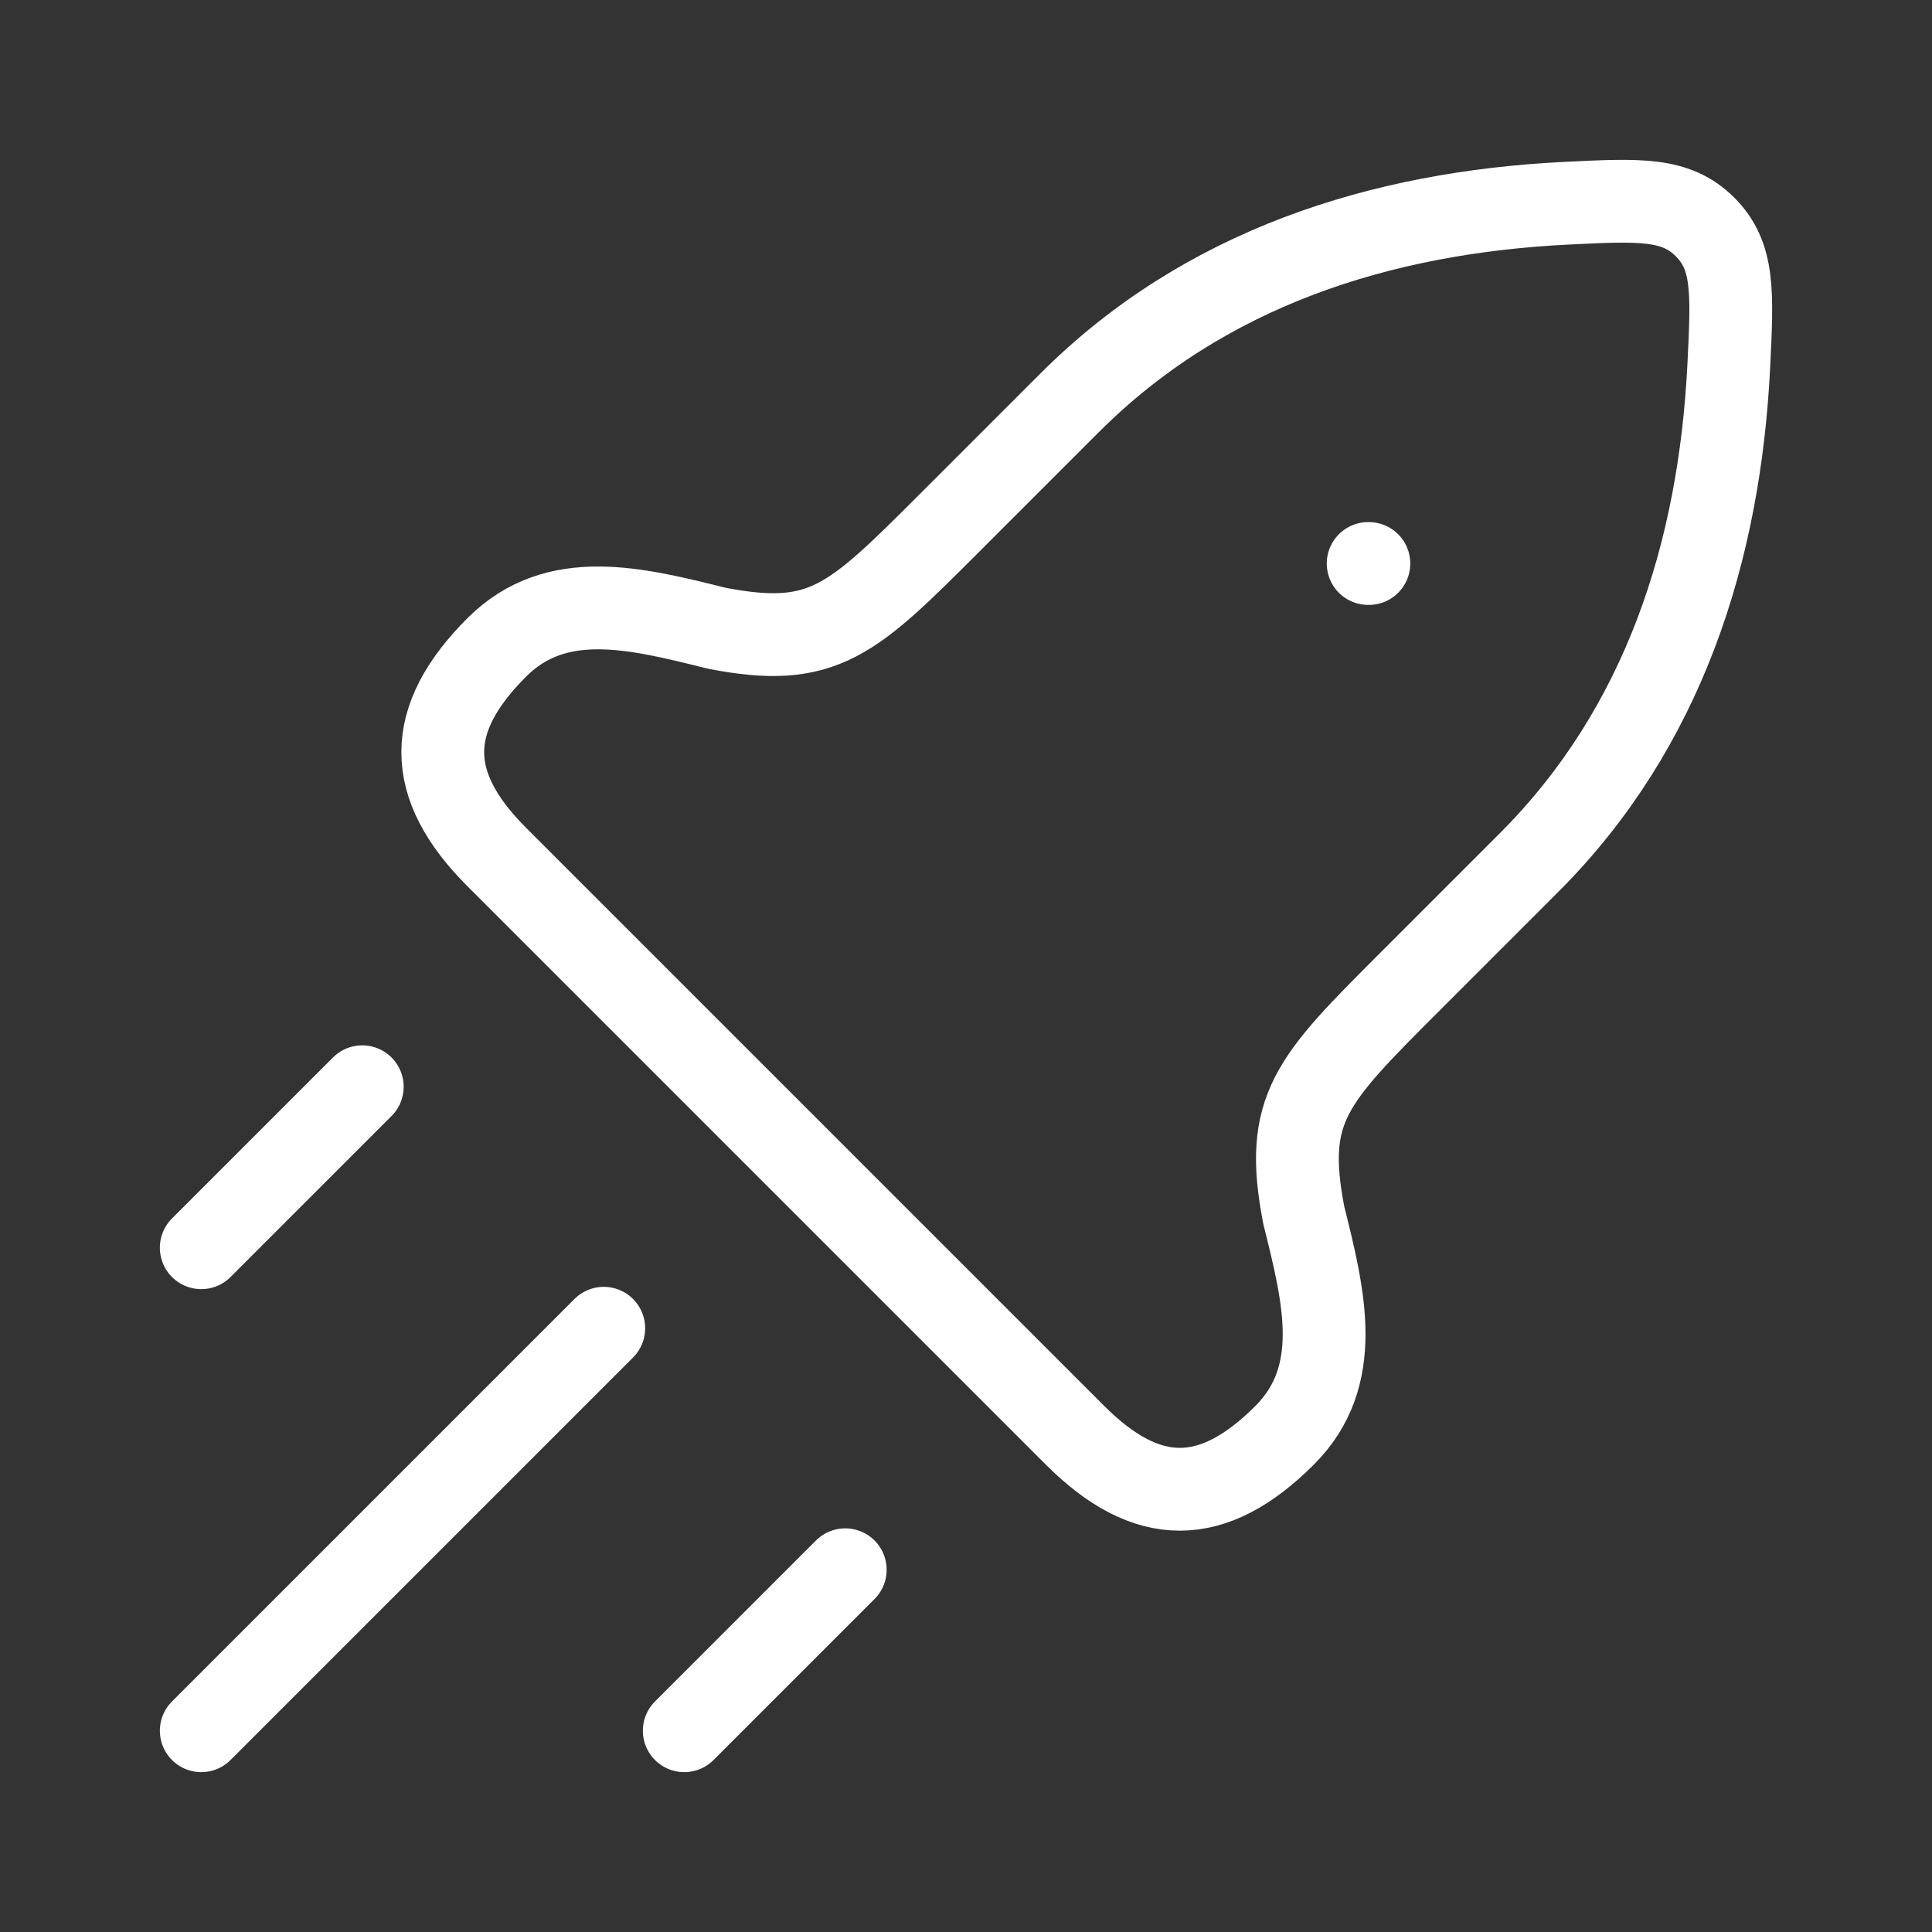 <svg width="70" height="70" viewBox="0 0 70 70" fill="none" xmlns="http://www.w3.org/2000/svg">
<rect x="0" y="0" width="70" height="70" fill="#333333" stroke="none"/>
<path d="M34.421 18.928L38.754 14.595C43.633 9.716 50.02 7.693 56.779 7.362C59.409 7.233 60.723 7.169 61.777 8.223C62.832 9.277 62.767 10.592 62.639 13.221C62.308 19.981 60.284 26.368 55.406 31.247L51.073 35.58C47.504 39.148 46.49 40.163 47.239 44.033C47.978 46.99 48.694 49.853 46.544 52.003C43.936 54.611 41.557 54.611 38.95 52.003L17.998 31.051C15.39 28.443 15.39 26.064 17.998 23.457C20.148 21.307 23.011 22.023 25.967 22.762C29.838 23.511 30.852 22.496 34.421 18.928Z" stroke="white" stroke-width="3" stroke-linejoin="round"/>
<path d="M49.571 20.417H49.597" stroke="white" stroke-width="3" stroke-linecap="round" stroke-linejoin="round"/>
<path d="M7.292 62.708L21.875 48.125" stroke="white" stroke-width="3" stroke-linecap="round"/>
<path d="M24.792 62.708L30.625 56.875" stroke="white" stroke-width="3" stroke-linecap="round"/>
<path d="M7.292 45.208L13.125 39.375" stroke="white" stroke-width="3" stroke-linecap="round"/>
</svg>
